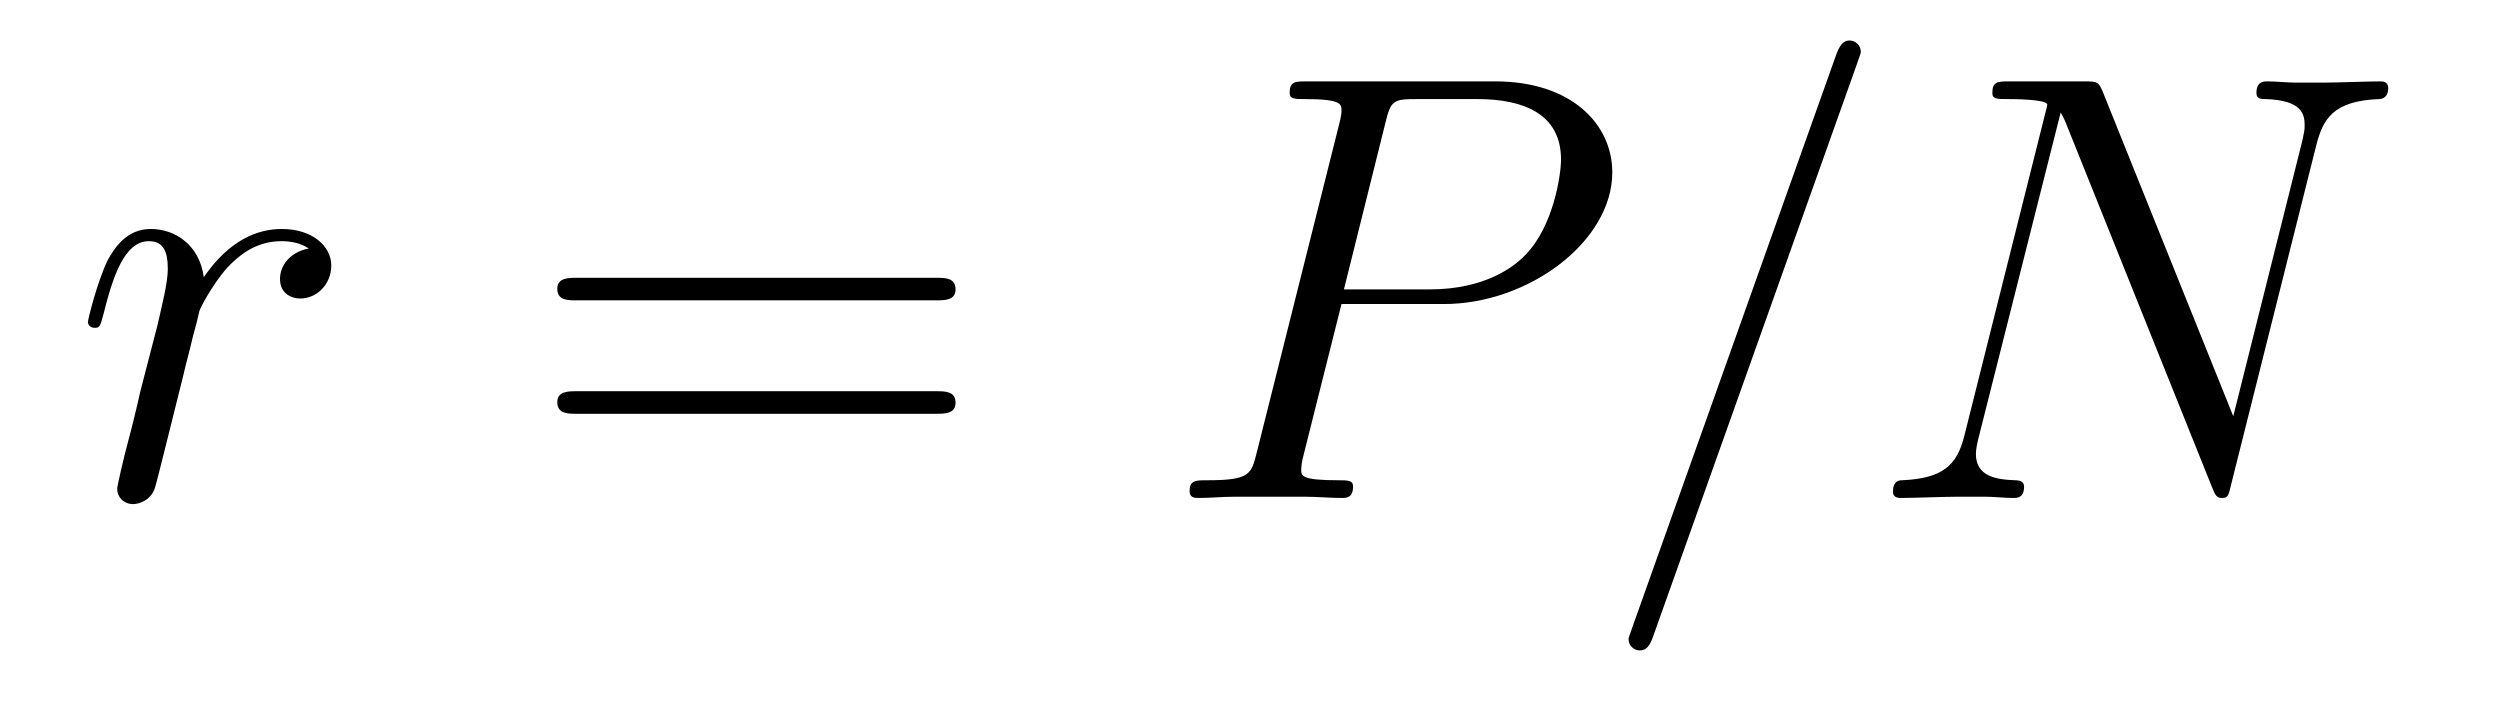 <?xml version='1.0' encoding='UTF-8'?>
<!-- This file was generated by dvisvgm 2.8.1 -->
<svg version='1.1' xmlns='http://www.w3.org/2000/svg' xmlns:xlink='http://www.w3.org/1999/xlink' width='49pt' height='14pt' viewBox='0 -14 49 14'>
<g id='page1'>
<g transform='matrix(1 0 0 -1 -127 650)'>
<path d='M133.05 659.129C132.68 659.058 132.488 658.794 132.488 658.532C132.488 658.245 132.715 658.149 132.883 658.149C133.218 658.149 133.493 658.436 133.493 658.794C133.493 659.177 133.122 659.512 132.524 659.512C132.046 659.512 131.496 659.297 130.994 658.567C130.91 659.201 130.432 659.512 129.954 659.512C129.488 659.512 129.249 659.153 129.105 658.89C128.902 658.46 128.723 657.742 128.723 657.683C128.723 657.635 128.771 657.575 128.854 657.575C128.95 657.575 128.962 657.587 129.033 657.862C129.213 658.579 129.44 659.273 129.918 659.273C130.205 659.273 130.289 659.069 130.289 658.723C130.289 658.46 130.169 657.993 130.086 657.623L129.751 656.332C129.703 656.105 129.572 655.567 129.512 655.352C129.428 655.041 129.297 654.479 129.297 654.419C129.297 654.252 129.428 654.12 129.608 654.12C129.739 654.12 129.966 654.204 130.038 654.443C130.073 654.539 130.516 656.344 130.587 656.619C130.647 656.882 130.719 657.133 130.779 657.396C130.827 657.563 130.874 657.754 130.91 657.91C130.946 658.017 131.269 658.603 131.568 658.866C131.711 658.998 132.022 659.273 132.512 659.273C132.703 659.273 132.895 659.237 133.05 659.129Z'/>
<path d='M145.346 658.113C145.514 658.113 145.729 658.113 145.729 658.328C145.729 658.555 145.526 658.555 145.346 658.555H138.306C138.138 658.555 137.923 658.555 137.923 658.34C137.923 658.113 138.126 658.113 138.306 658.113H145.346ZM145.346 655.89C145.514 655.89 145.729 655.89 145.729 656.105C145.729 656.332 145.526 656.332 145.346 656.332H138.306C138.138 656.332 137.923 656.332 137.923 656.117C137.923 655.89 138.126 655.89 138.306 655.89H145.346Z'/>
<path d='M153.293 658.041H155.301C156.951 658.041 158.601 659.261 158.601 660.623C158.601 661.556 157.812 662.405 156.306 662.405H152.611C152.385 662.405 152.277 662.405 152.277 662.178C152.277 662.058 152.385 662.058 152.564 662.058C153.293 662.058 153.293 661.962 153.293 661.831C153.293 661.807 153.293 661.735 153.245 661.556L151.631 655.125C151.524 654.706 151.5 654.587 150.663 654.587C150.436 654.587 150.316 654.587 150.316 654.372C150.316 654.24 150.424 654.24 150.496 654.24C150.723 654.24 150.962 654.264 151.189 654.264H152.588C152.815 654.264 153.066 654.24 153.293 654.24C153.389 654.24 153.52 654.24 153.52 654.467C153.52 654.587 153.412 654.587 153.233 654.587C152.516 654.587 152.504 654.67 152.504 654.79C152.504 654.85 152.516 654.933 152.528 654.993L153.293 658.041ZM154.154 661.592C154.261 662.034 154.309 662.058 154.775 662.058H155.959C156.855 662.058 157.596 661.771 157.596 660.874C157.596 660.564 157.441 659.547 156.891 658.998C156.688 658.782 156.114 658.328 155.026 658.328H153.341L154.154 661.592Z'/>
<path d='M163.402 662.763C163.402 662.775 163.473 662.954 163.473 662.978C163.473 663.122 163.354 663.206 163.258 663.206C163.198 663.206 163.091 663.206 162.995 662.943L158.99 651.694C158.99 651.682 158.919 651.502 158.919 651.479C158.919 651.335 159.038 651.252 159.134 651.252C159.206 651.252 159.313 651.263 159.397 651.514L163.402 662.763Z'/>
<path d='M172.398 661.149C172.53 661.663 172.721 662.022 173.629 662.058C173.665 662.058 173.809 662.07 173.809 662.273C173.809 662.405 173.701 662.405 173.653 662.405C173.414 662.405 172.805 662.381 172.566 662.381H171.992C171.824 662.381 171.609 662.405 171.442 662.405C171.37 662.405 171.226 662.405 171.226 662.178C171.226 662.058 171.322 662.058 171.406 662.058C172.123 662.034 172.171 661.759 172.171 661.544C172.171 661.436 172.159 661.401 172.123 661.233L170.772 655.842L168.214 662.202C168.13 662.393 168.119 662.405 167.856 662.405H166.397C166.158 662.405 166.05 662.405 166.05 662.178C166.05 662.058 166.134 662.058 166.361 662.058C166.421 662.058 167.126 662.058 167.126 661.95C167.126 661.927 167.102 661.831 167.091 661.795L165.501 655.459C165.357 654.873 165.07 654.622 164.281 654.587C164.221 654.587 164.102 654.575 164.102 654.36C164.102 654.24 164.221 654.24 164.257 654.24C164.496 654.24 165.106 654.264 165.345 654.264H165.919C166.086 654.264 166.29 654.24 166.457 654.24C166.54 654.24 166.672 654.24 166.672 654.467C166.672 654.575 166.553 654.587 166.505 654.587C166.11 654.599 165.728 654.67 165.728 655.101C165.728 655.196 165.752 655.304 165.775 655.4L167.389 661.795C167.461 661.675 167.461 661.652 167.509 661.544L170.354 654.455C170.414 654.312 170.438 654.24 170.545 654.24C170.665 654.24 170.677 654.276 170.724 654.479L172.398 661.149Z'/>
</g>
</g>
</svg>